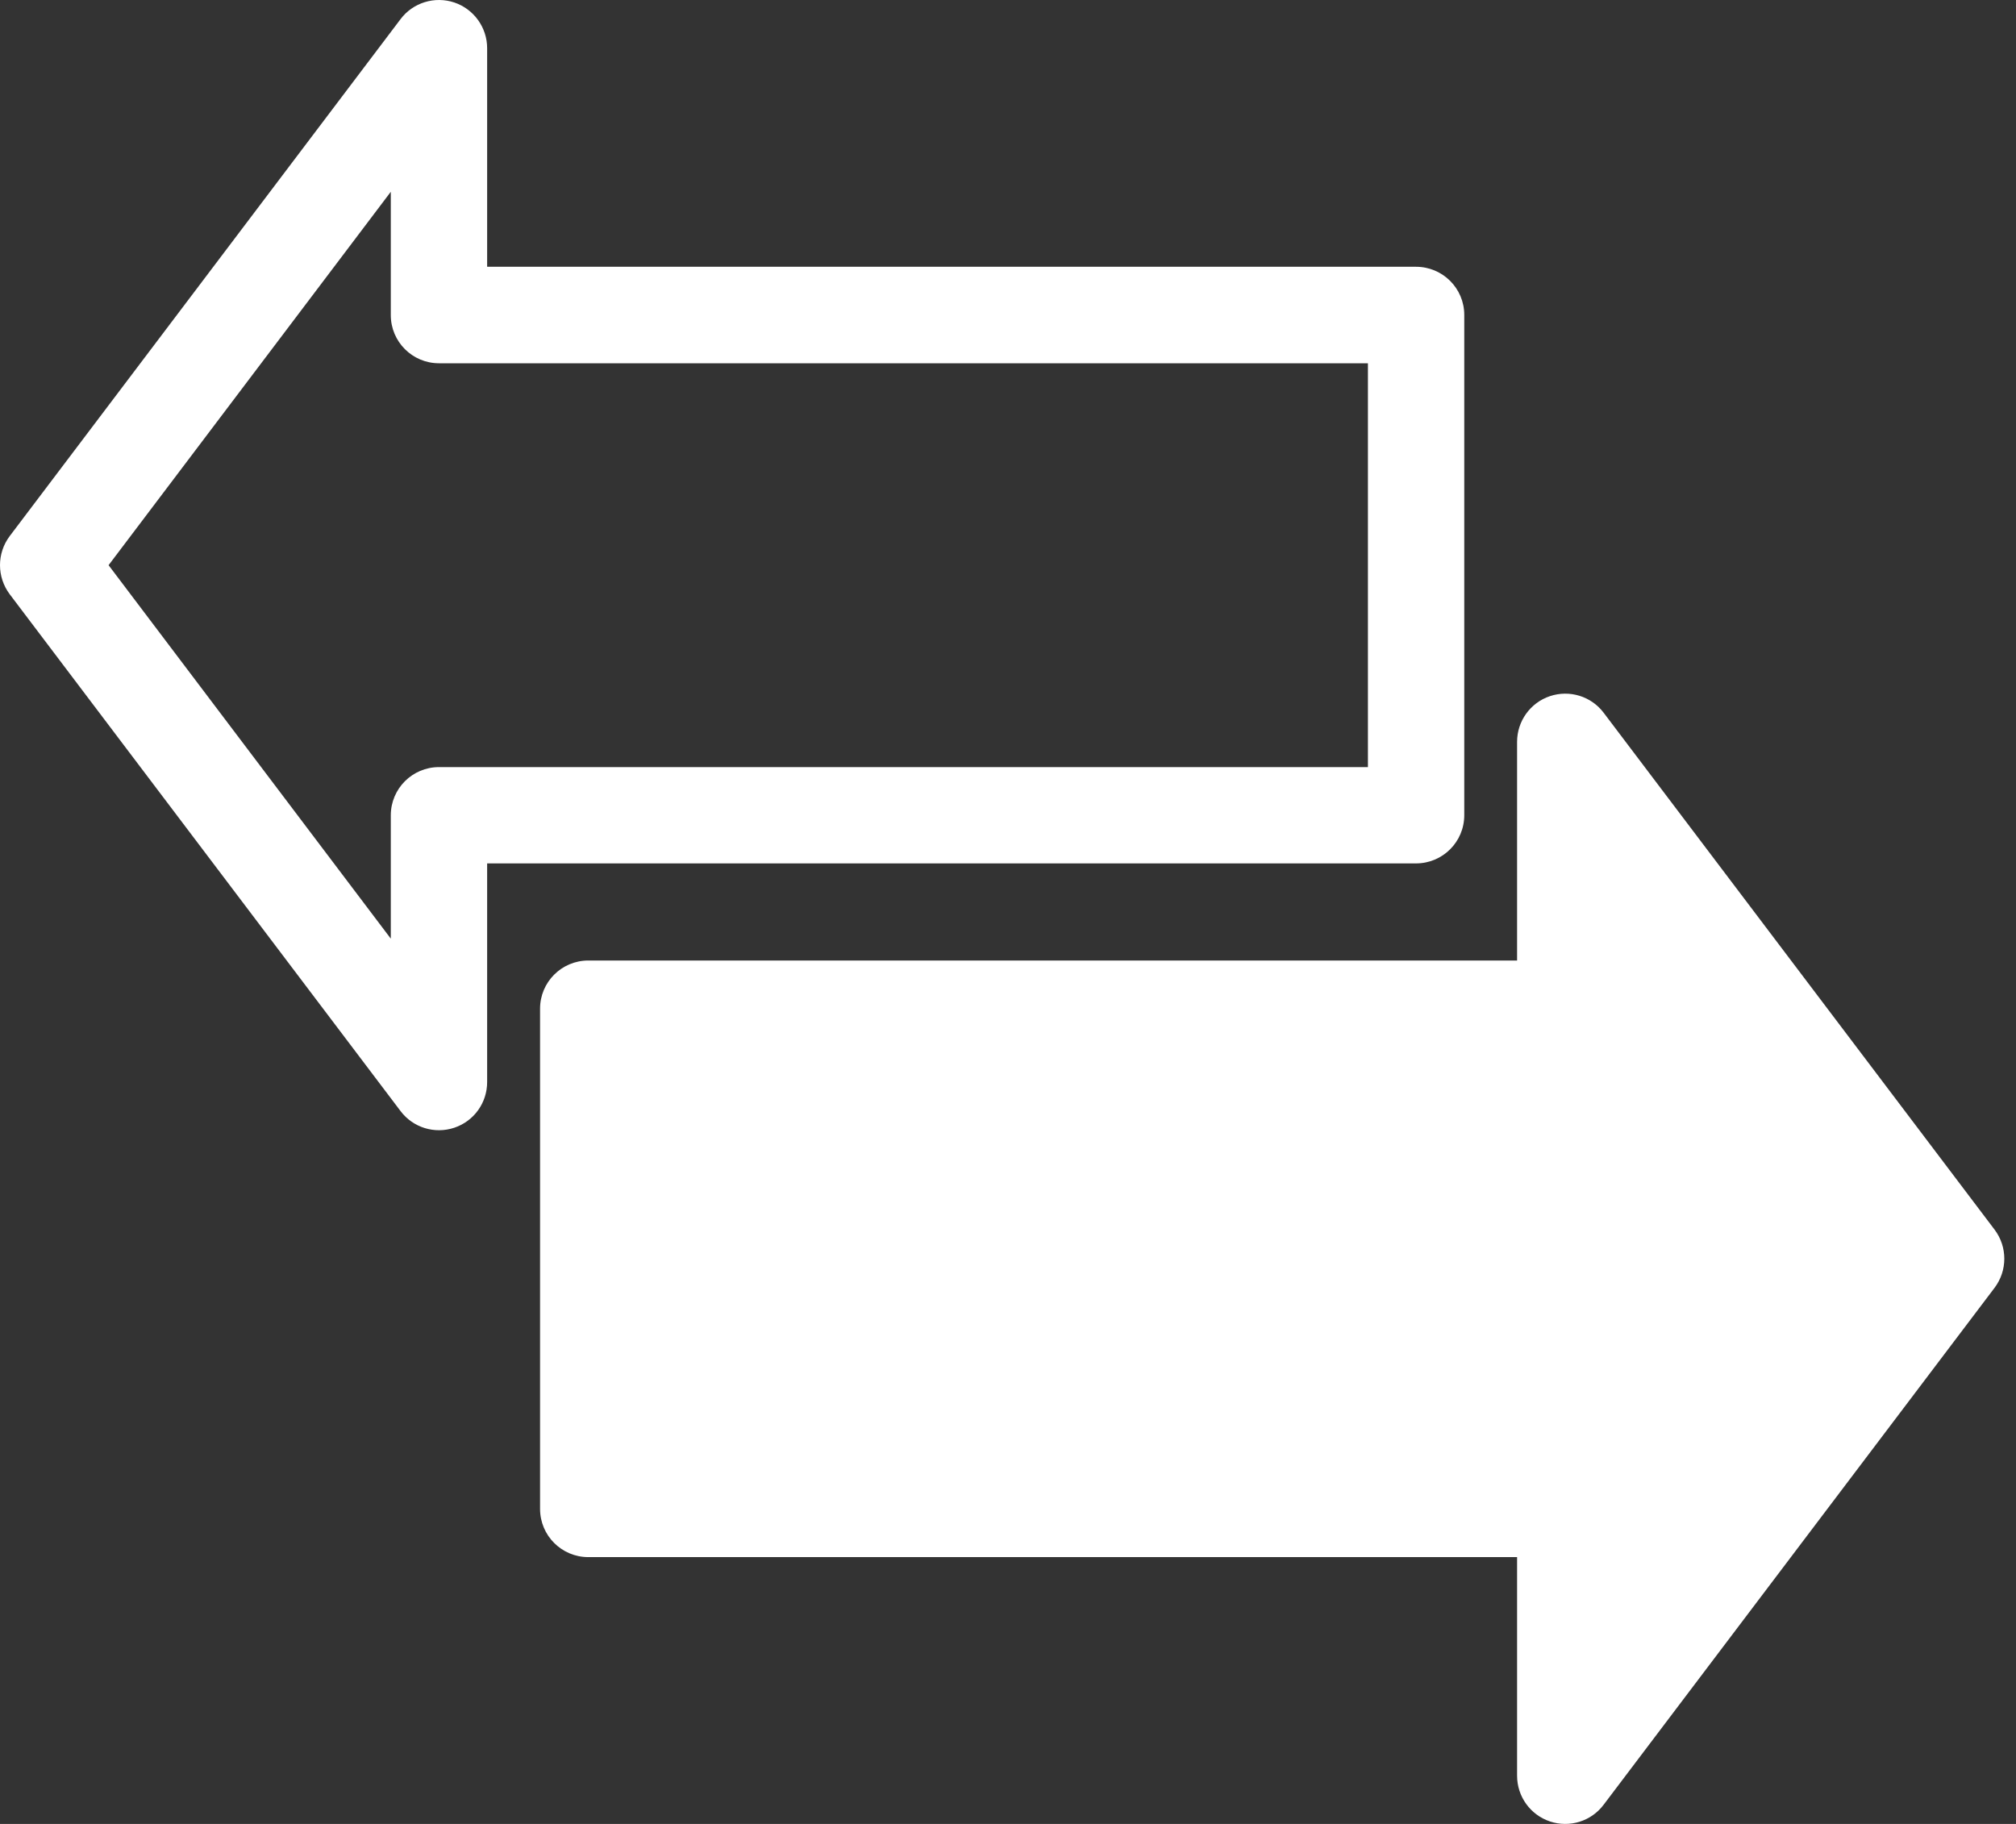 <svg width="105" height="95" viewBox="0 0 105 95" fill="none" xmlns="http://www.w3.org/2000/svg">
<rect x="0" y="0" width="105" height="95" fill="#333333" stroke="none"/>
<path d="M25.372 56.36V44.971H73.748C75.141 44.971 76.264 43.848 76.264 42.458V16.405C76.264 15.018 75.141 13.895 73.748 13.895H25.372V2.509C25.372 1.434 24.681 0.473 23.663 0.13C22.637 -0.212 21.512 0.136 20.864 0.994L0.507 27.921C0.17 28.369 0 28.901 0 29.436C0 29.97 0.17 30.504 0.507 30.953L20.864 57.874C21.512 58.732 22.637 59.081 23.663 58.738C24.686 58.395 25.372 57.442 25.372 56.36ZM5.655 29.438L20.354 9.989V16.411C20.354 17.798 21.477 18.921 22.864 18.921H71.246V39.955H22.864C21.477 39.955 20.354 41.078 20.354 42.466V48.89L5.655 29.438ZM80.724 94.87C79.706 94.527 79.015 93.574 79.015 92.491V81.103H30.641C29.251 81.103 28.128 79.98 28.128 78.589V52.54C28.128 51.152 29.251 50.029 30.641 50.029H79.015V38.638C79.015 37.561 79.706 36.602 80.724 36.26C81.749 35.917 82.875 36.265 83.523 37.123L103.885 64.047C104.56 64.944 104.56 66.177 103.885 67.074L83.523 94C82.875 94.864 81.749 95.213 80.724 94.87Z" fill="white"/>
</svg>
